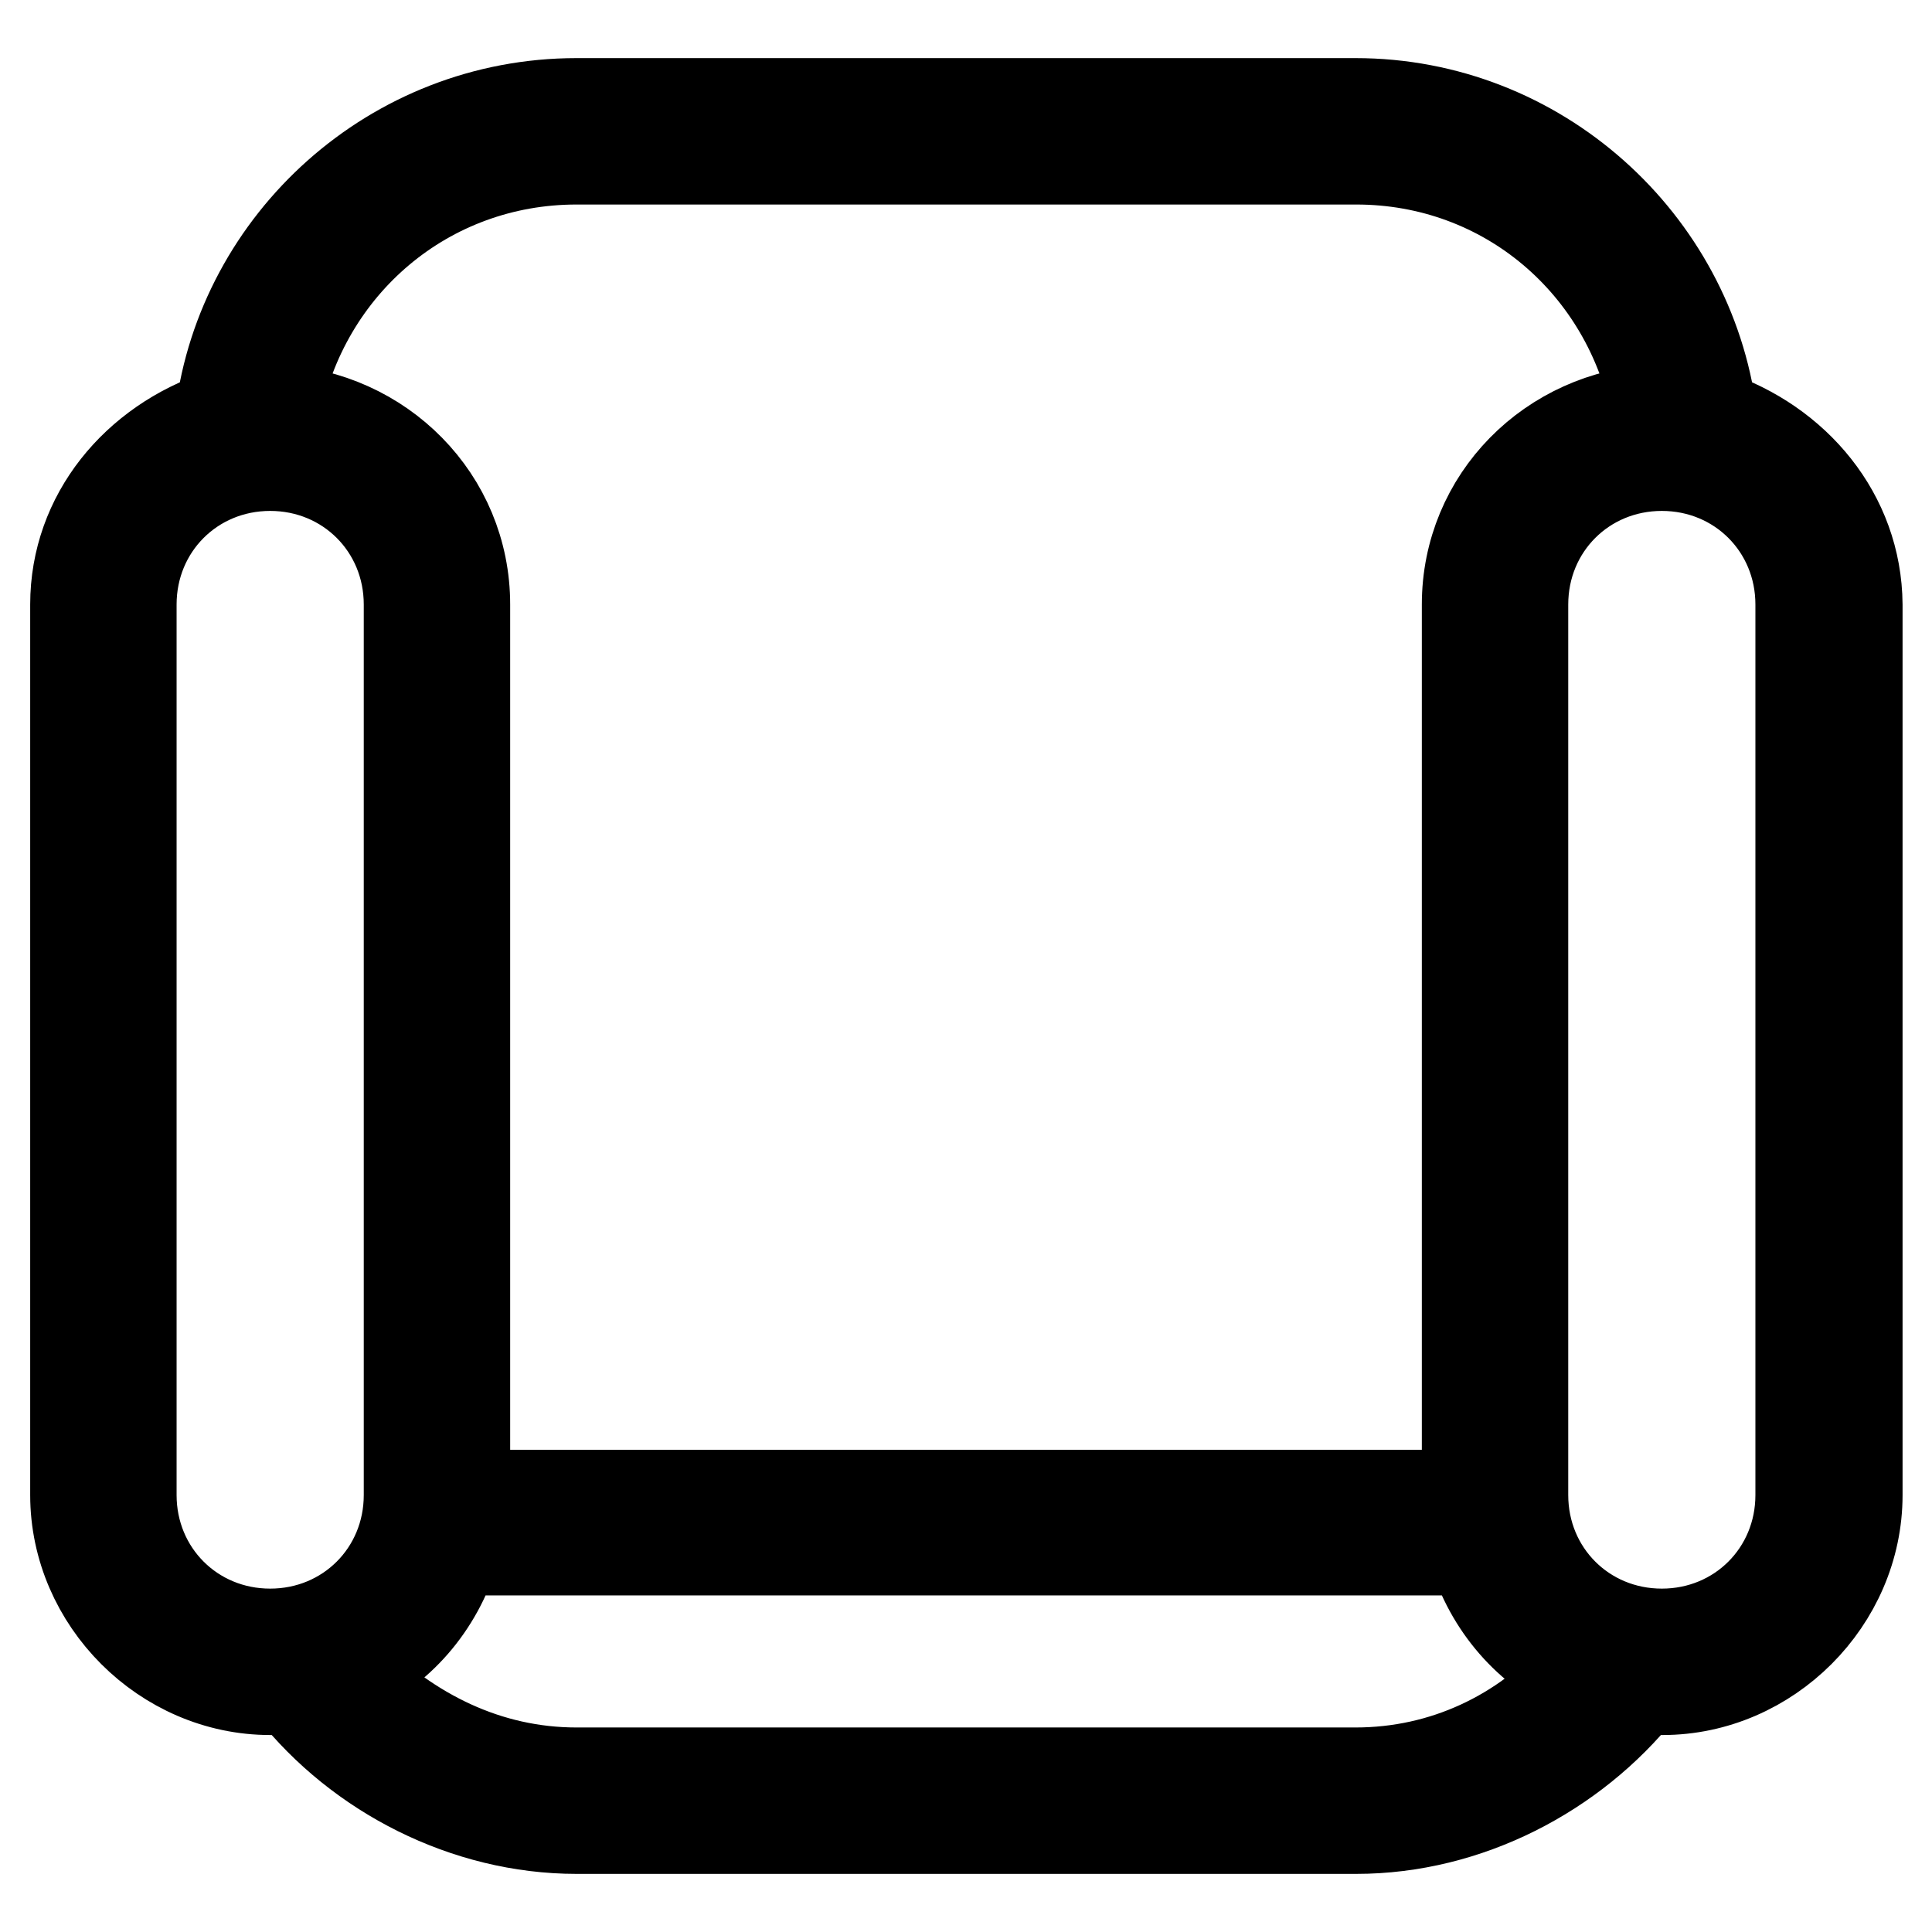 <?xml version="1.0" encoding="utf-8"?>
<!-- Svg Vector Icons : http://www.onlinewebfonts.com/icon -->
<!DOCTYPE svg PUBLIC "-//W3C//DTD SVG 1.1//EN" "http://www.w3.org/Graphics/SVG/1.1/DTD/svg11.dtd">
<svg version="1.1" xmlns="http://www.w3.org/2000/svg" xmlns:xlink="http://www.w3.org/1999/xlink" x="0px" y="0px" viewBox="0 0 256 256" enable-background="new 0 0 256 256" xml:space="preserve">
<g> <path stroke-width="12" fill-opacity="0" stroke="#000000"  d="M226.8,55c-3-22.9-22.9-41.3-47.2-41.3H76.4C52,13.7,32.1,32.1,29.2,55C18.1,58.7,10,68.3,10,80.1v118 c0,14,11.8,25.8,25.8,25.8h3c8.8,11.1,22.9,18.4,37.6,18.4h103.3c14.8,0,28.8-7.4,37.6-18.4h3c14,0,25.8-11.8,25.8-25.8v-118 C246,68.3,237.9,58.7,226.8,55z M76.4,21.1h103.3c19.9,0,36.1,14,39.8,33.2c-14,0.7-25.1,11.8-25.1,25.8v118H61.6v-118 c0-14-11.1-25.1-25.1-25.8C40.2,35.1,56.5,21.1,76.4,21.1z M17.4,198.1v-118c0-10.3,8.1-18.4,18.4-18.4s18.4,8.1,18.4,18.4v118 c0,10.3-8.1,18.4-18.4,18.4S17.4,208.4,17.4,198.1z M179.6,234.9H76.4c-11.8,0-22.1-5.2-30.2-13.3c6.6-2.9,11.8-8.8,14-16.2h135 c2.2,7.4,7.4,13.3,14,16.2C201.8,229.8,191.4,234.9,179.6,234.9L179.6,234.9z M238.6,198.1c0,10.3-8.1,18.4-18.4,18.4 s-18.4-8.1-18.4-18.4v-118c0-10.3,8.1-18.4,18.4-18.4s18.4,8.1,18.4,18.4V198.1z"/></g>
</svg>